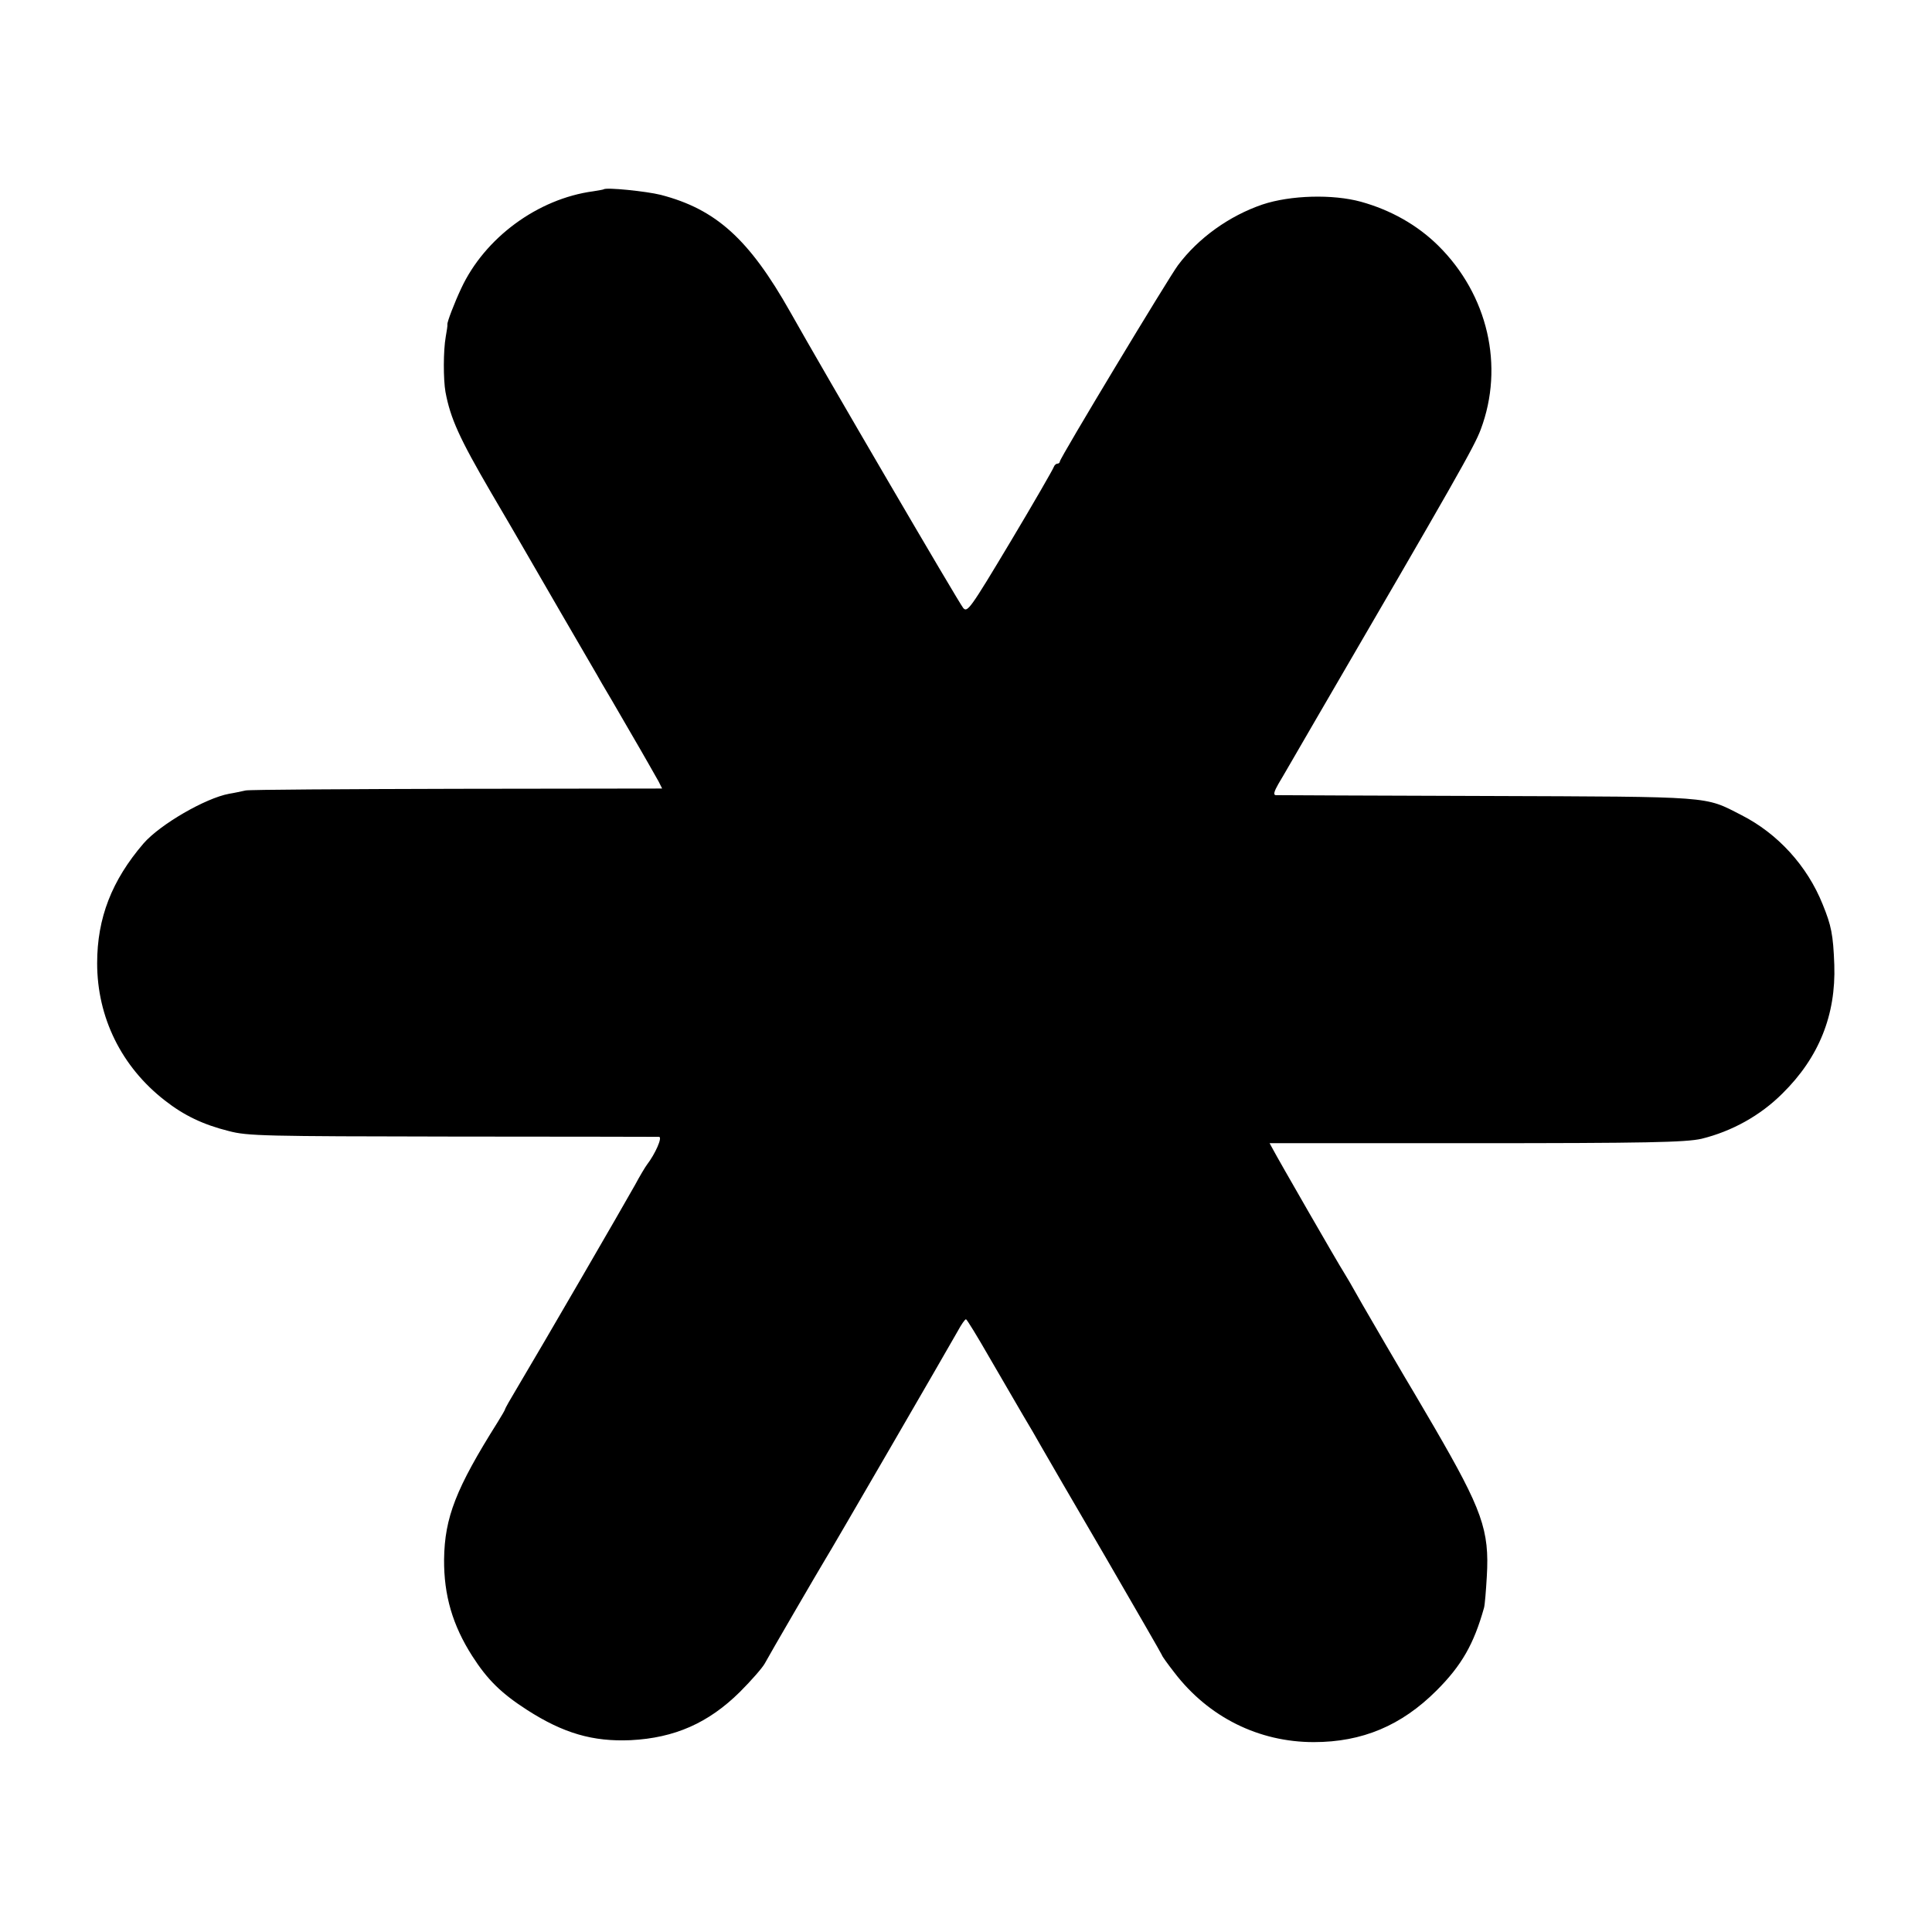 <?xml version="1.0" standalone="no"?>
<!DOCTYPE svg PUBLIC "-//W3C//DTD SVG 20010904//EN"
 "http://www.w3.org/TR/2001/REC-SVG-20010904/DTD/svg10.dtd">
<svg version="1.0" xmlns="http://www.w3.org/2000/svg"
 width="700pt" height="700pt" viewBox="0 0 700 700"
 preserveAspectRatio="xMidYMid meet">
<g transform="translate(0,700) scale(0.1,-0.1)"
fill="#000000" stroke="none">
<path d="M2187 6314 c-1 -1 -18 -4 -37 -7 -202 -27 -394 -169 -479 -352 -24
-51 -51 -121 -50 -130 1 -3 -2 -23 -6 -45 -9 -51 -9 -154 -1 -200 18 -96 50
-167 166 -366 49 -83 97 -166 108 -185 11 -19 77 -133 147 -254 70 -121 136
-233 145 -250 10 -16 57 -97 105 -180 48 -82 93 -162 101 -176 l13 -26 -742
-1 c-408 -1 -753 -3 -767 -6 -14 -3 -41 -9 -60 -12 -86 -16 -250 -111 -310
-180 -115 -134 -168 -270 -168 -434 0 -196 88 -375 245 -497 70 -55 140 -88
232 -111 68 -18 126 -19 810 -20 405 0 742 -1 749 -1 13 -1 -14 -62 -44 -101
-6 -8 -26 -41 -43 -73 -43 -77 -334 -579 -427 -735 -24 -40 -44 -75 -44 -78 0
-2 -12 -23 -27 -47 -151 -240 -192 -345 -194 -497 -1 -130 31 -239 102 -350
55 -86 105 -135 198 -195 132 -85 239 -116 376 -110 159 8 282 62 396 175 42
42 82 88 90 103 13 25 200 346 219 377 14 21 451 775 480 827 13 24 26 43 30
43 3 0 41 -62 84 -137 44 -76 98 -169 121 -208 23 -38 53 -90 67 -115 14 -25
118 -204 232 -399 113 -195 206 -356 206 -358 0 -3 20 -31 45 -63 124 -162
306 -252 505 -252 176 0 318 60 445 187 91 91 135 168 172 300 3 11 7 62 10
113 10 168 -17 242 -191 542 -53 91 -101 172 -106 180 -15 25 -123 210 -154
264 -47 83 -51 90 -67 116 -19 29 -241 415 -257 446 l-12 22 733 0 c631 0 775
3 832 16 110 27 213 84 293 164 133 131 194 285 188 466 -4 110 -11 143 -42
219 -56 140 -163 257 -295 324 -135 69 -95 66 -924 69 -412 1 -756 3 -763 3
-9 1 -6 13 10 41 13 21 72 124 132 227 513 881 578 995 601 1057 86 229 26
488 -154 666 -76 75 -172 129 -280 159 -102 28 -255 24 -357 -10 -120 -41
-232 -121 -306 -220 -33 -44 -428 -699 -428 -711 0 -4 -4 -8 -9 -8 -5 0 -11
-6 -13 -12 -2 -7 -72 -129 -157 -271 -146 -244 -156 -257 -171 -240 -13 14
-504 854 -627 1073 -149 264 -269 372 -469 424 -52 13 -198 28 -207 20z"/>
</g>
</svg>
